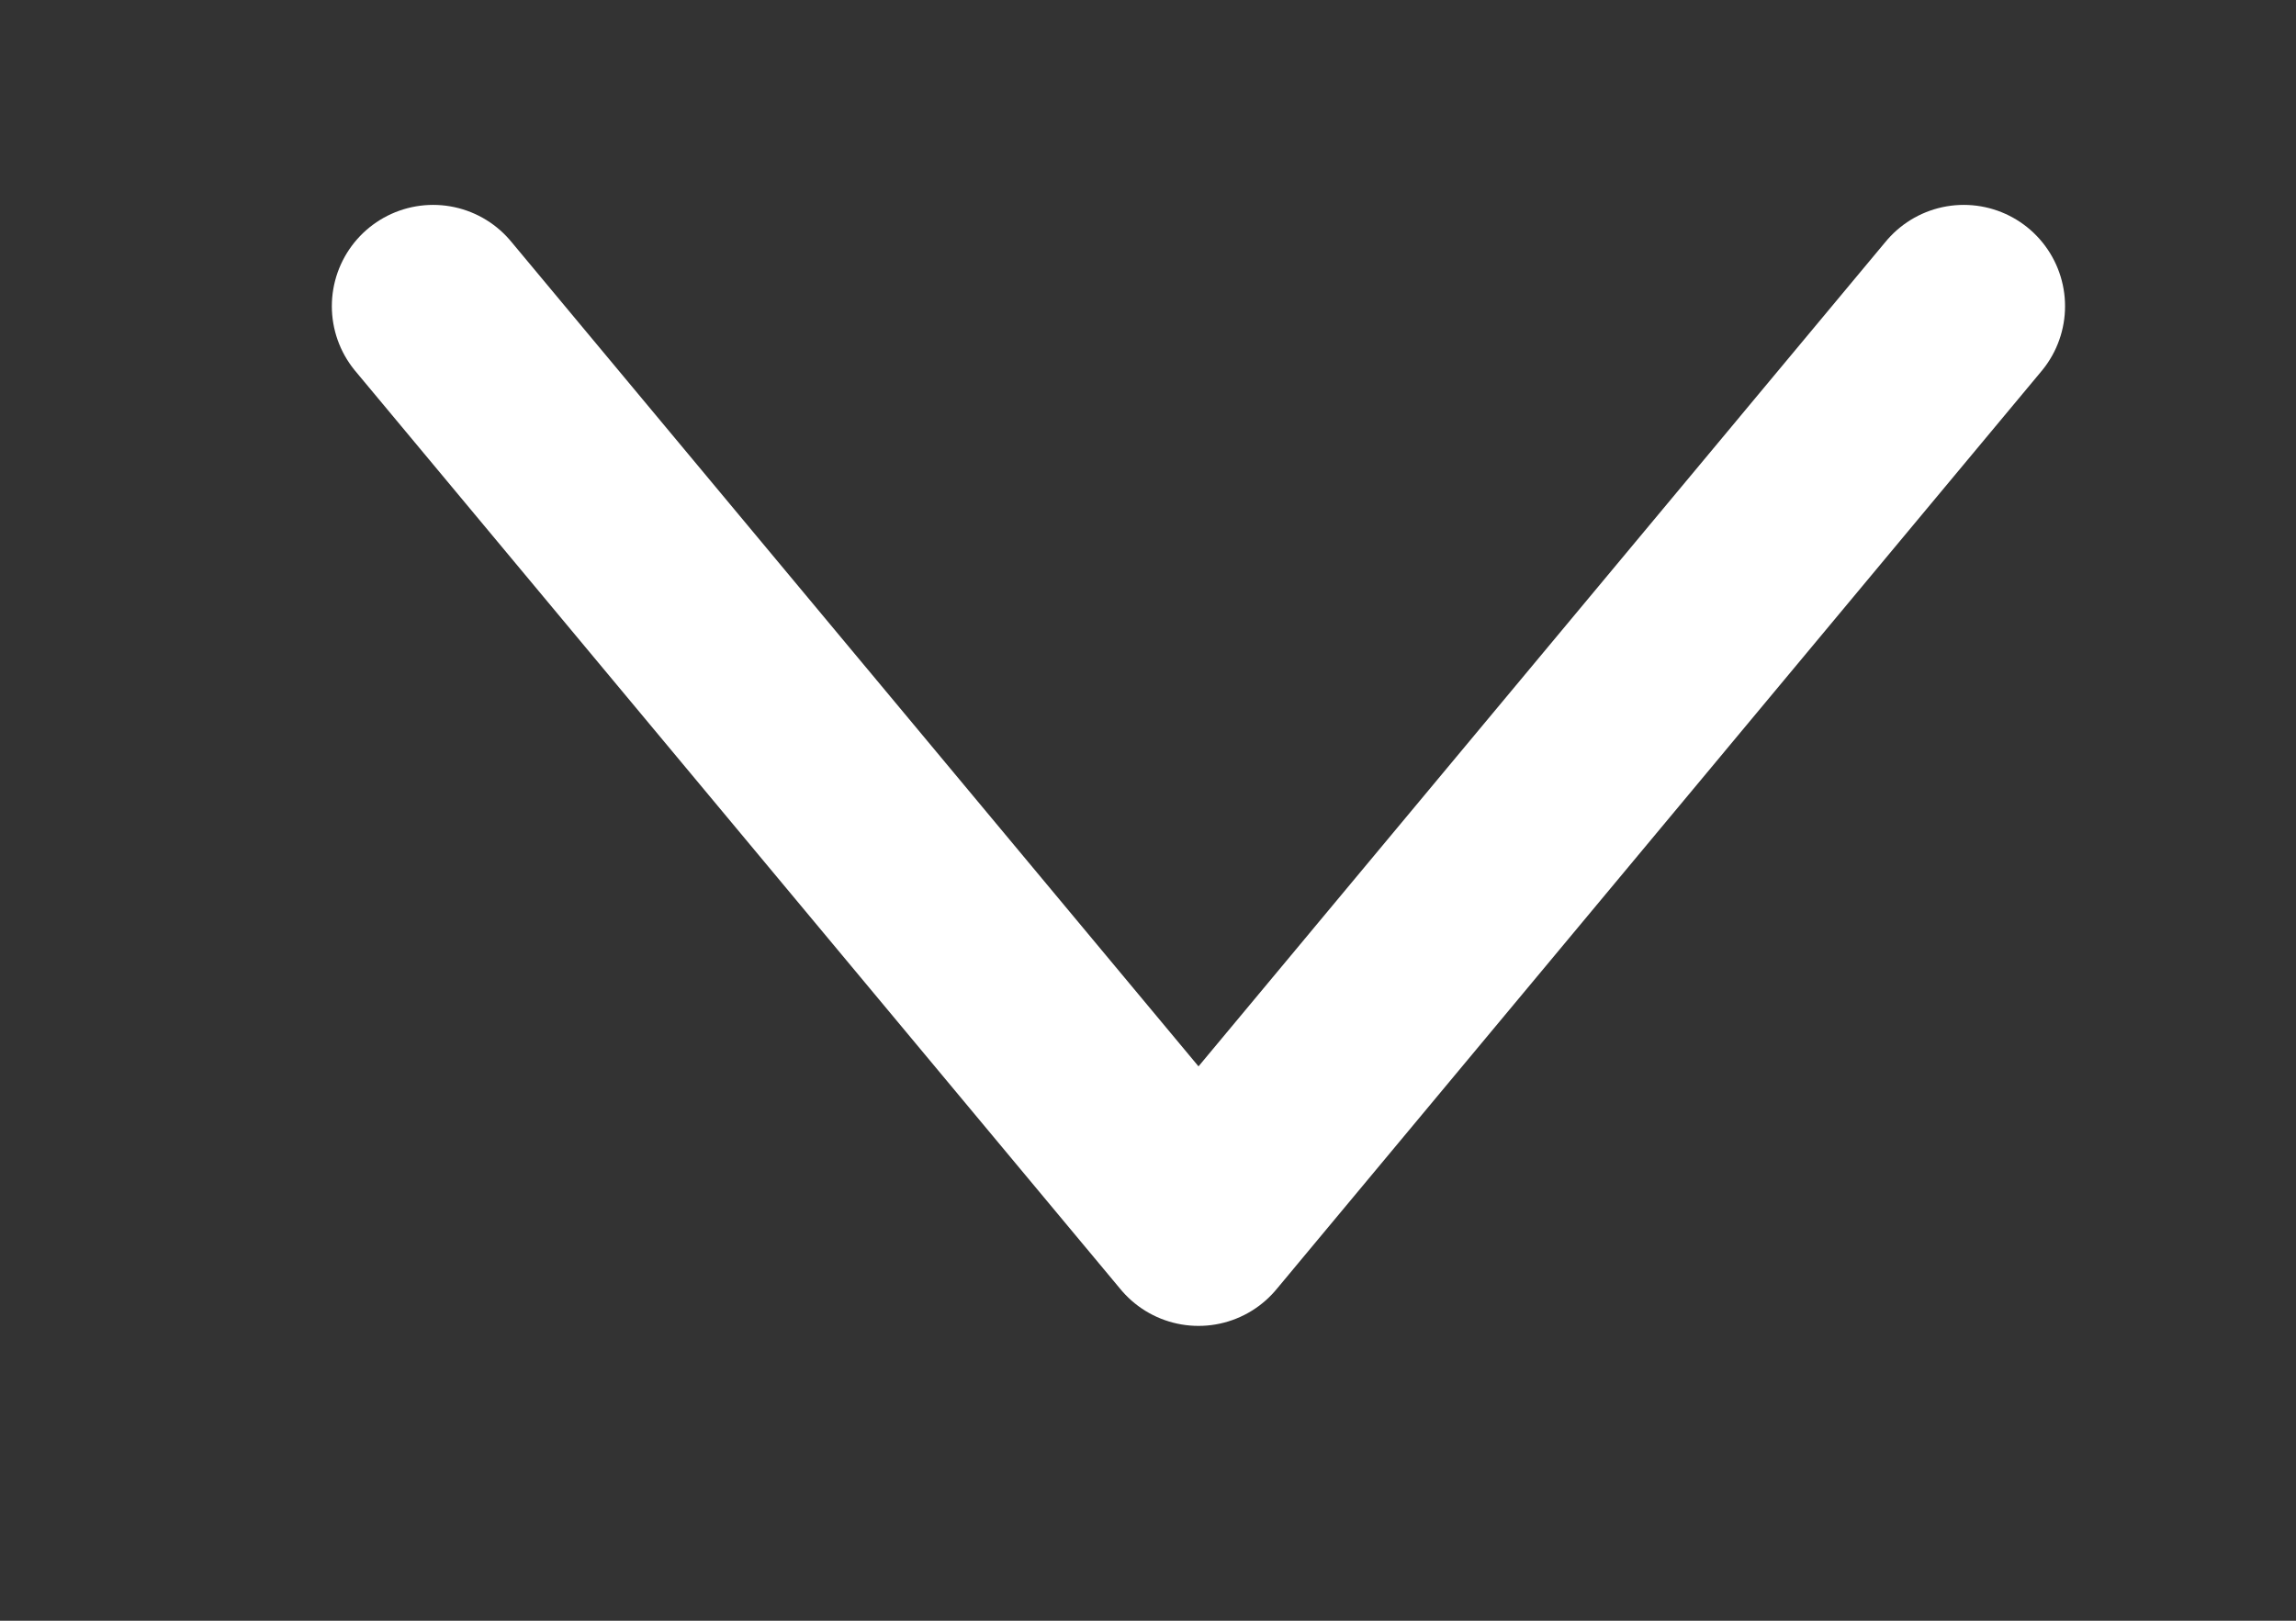 <svg xmlns="http://www.w3.org/2000/svg" width="17" height="12" viewBox="0 0 17 12" fill="none"><rect x="0" y="0" width="17" height="12" fill="#333333" stroke="none"/><path d="M3.207 2.267L8.874 9.067L14.54 2.267" stroke="white" stroke-width="1.5" stroke-linecap="round" stroke-linejoin="round"></path></svg>